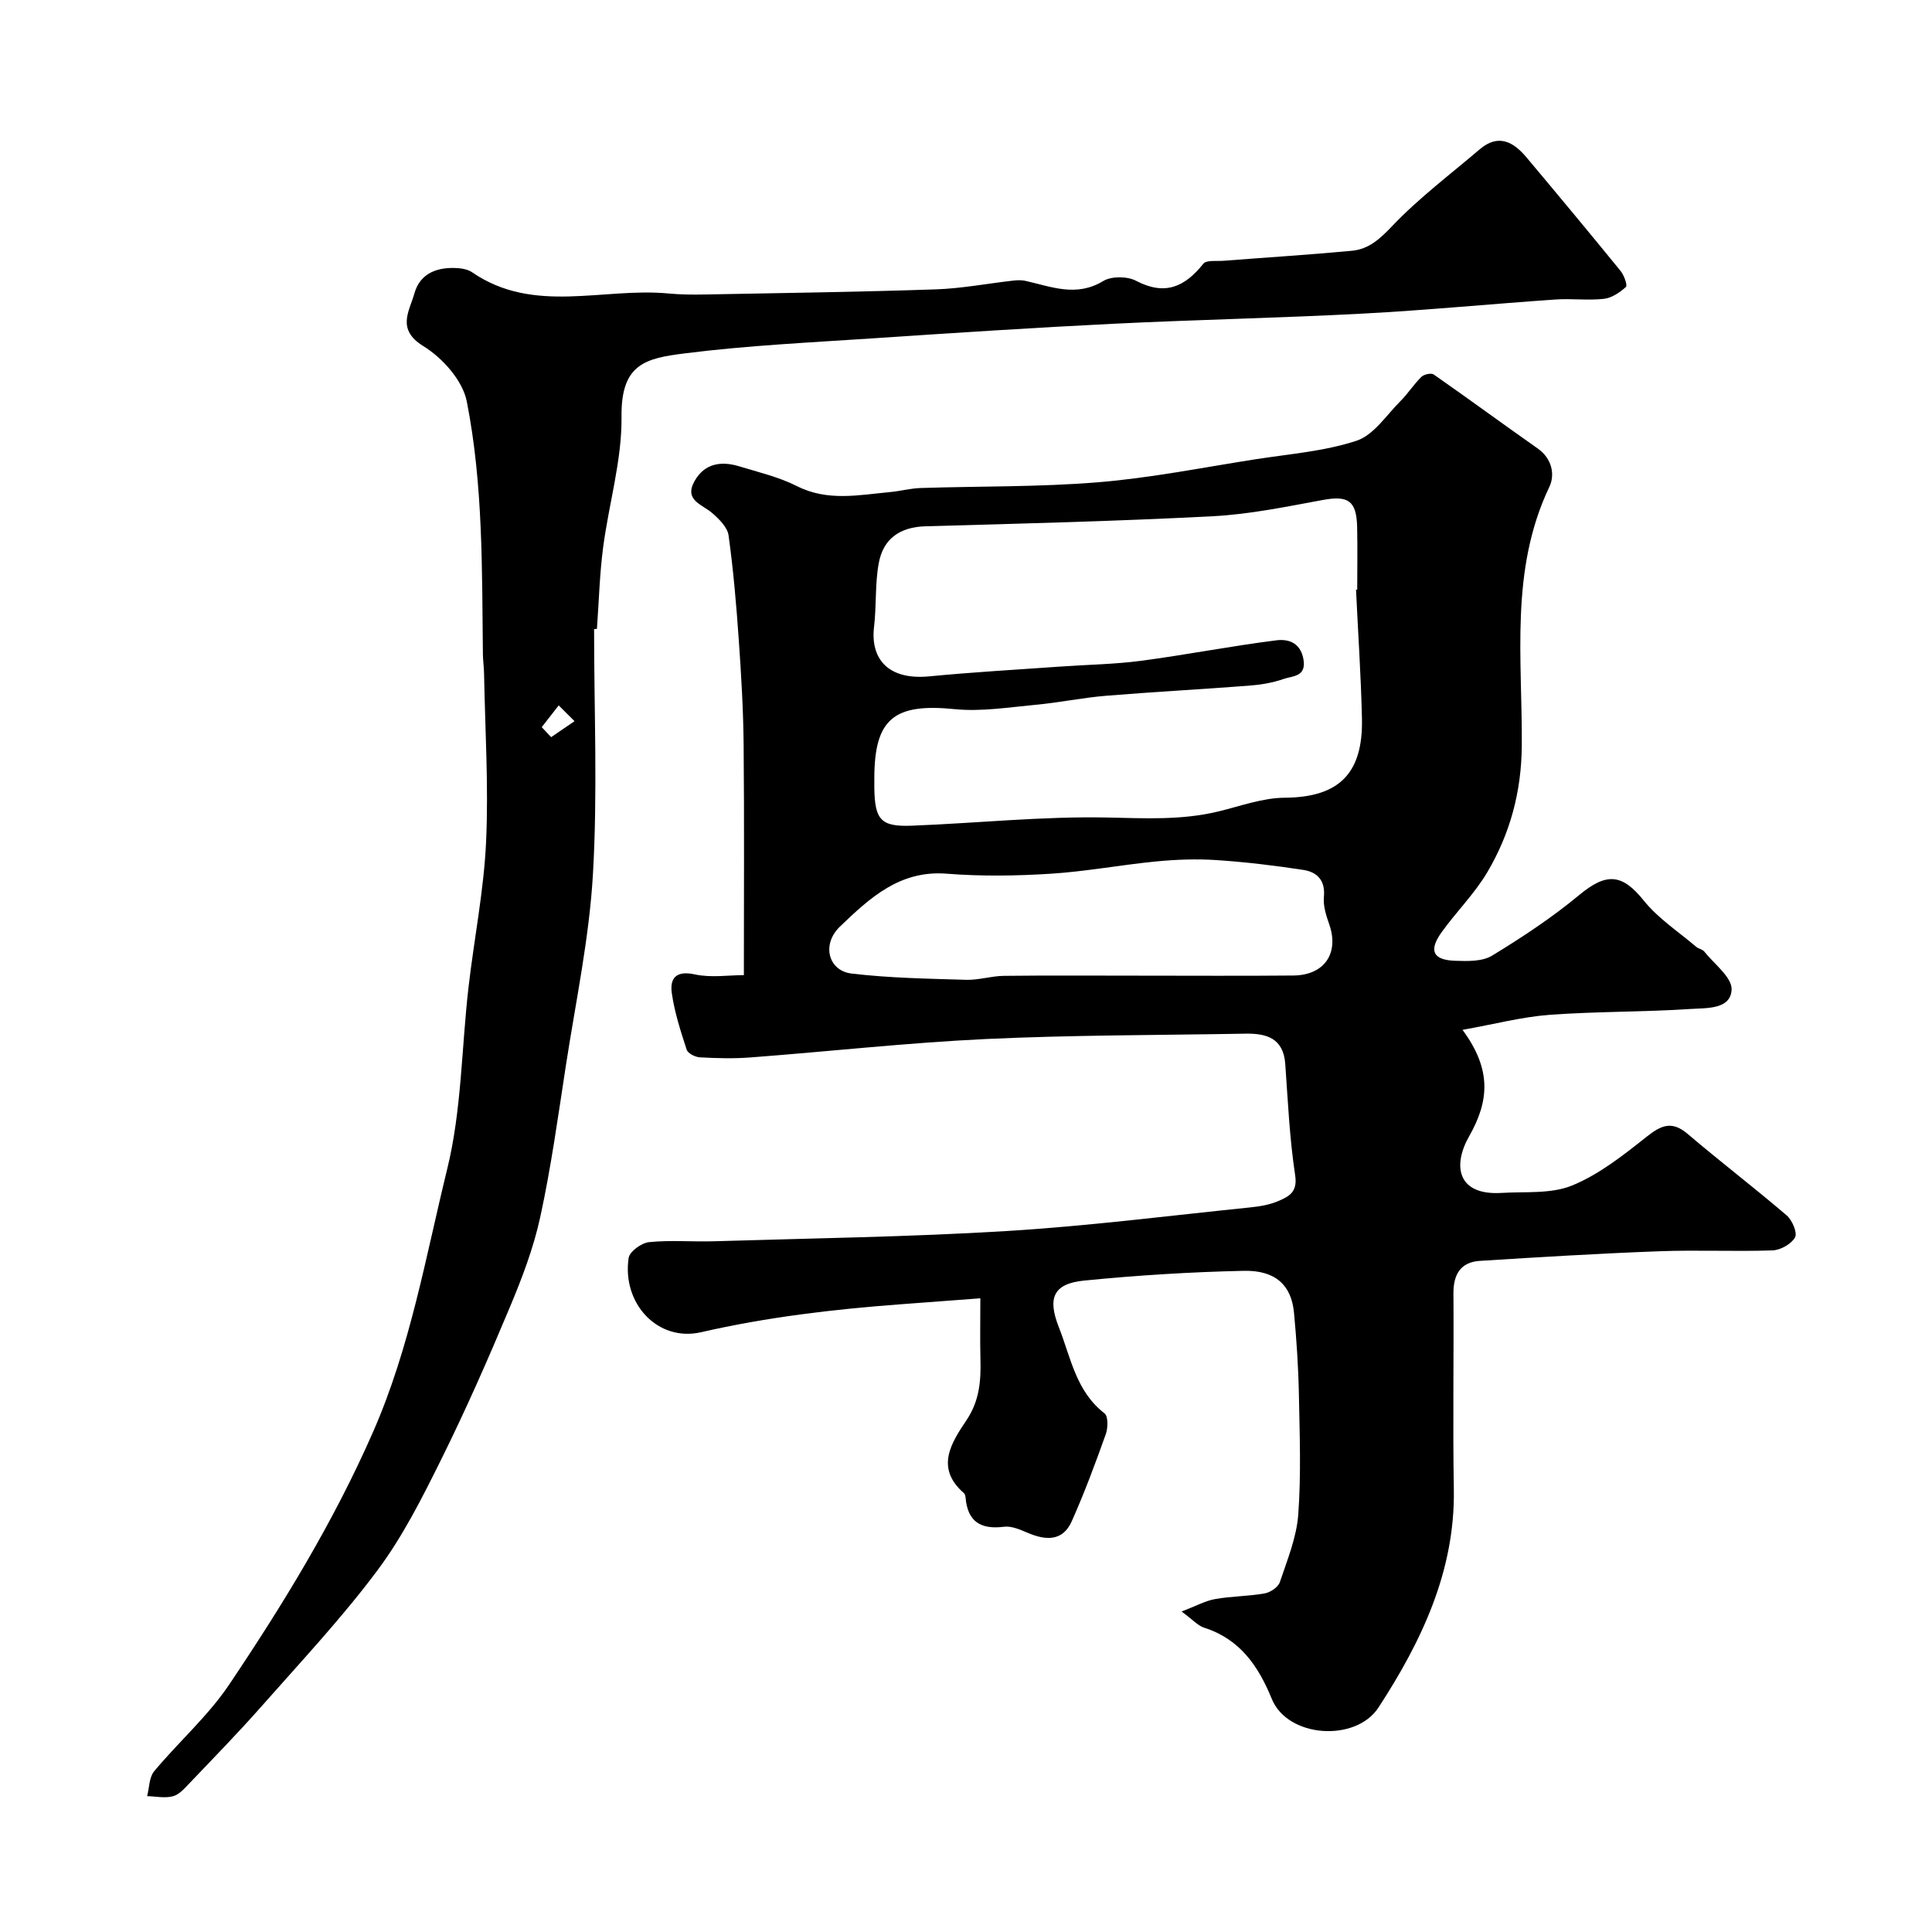 <svg enable-background="new 0 0 400 400" viewBox="0 0 400 400" xmlns="http://www.w3.org/2000/svg"><path d="m154.01 201.89c0-16.24.1-31.97-.05-47.7-.07-7.27-.5-14.54-1.01-21.8-.5-7.2-1.12-14.4-2.11-21.55-.23-1.67-1.93-3.34-3.34-4.58-2.08-1.84-5.94-2.64-3.71-6.64 2.05-3.67 5.49-4.22 9.23-3.08 4.04 1.23 8.25 2.22 11.99 4.11 6.36 3.21 12.78 1.83 19.25 1.23 2.11-.19 4.2-.77 6.3-.84 12.26-.4 24.57-.19 36.78-1.19 10.87-.89 21.65-3.05 32.45-4.74 7.07-1.11 14.35-1.65 21.07-3.86 3.55-1.17 6.17-5.29 9.08-8.2 1.57-1.56 2.77-3.49 4.35-5.03.53-.52 2.03-.85 2.54-.49 7.23 5.04 14.32 10.26 21.53 15.32 2.98 2.09 3.62 5.43 2.42 7.95-8.24 17.26-5.57 35.61-5.71 53.63-.07 9.47-2.42 18.16-7.13 26.14-2.64 4.46-6.45 8.22-9.49 12.47-2.71 3.78-1.77 5.73 2.83 5.88 2.57.09 5.62.17 7.65-1.07 6.25-3.81 12.42-7.89 18.05-12.56 5.64-4.68 8.88-4.4 13.35 1.17 2.97 3.7 7.17 6.43 10.84 9.56.49.42 1.3.51 1.68.99 2.07 2.6 5.79 5.36 5.66 7.9-.21 4.12-5.22 3.77-8.39 3.98-9.74.65-19.54.5-29.28 1.22-5.69.42-11.29 1.9-18.04 3.11 6.06 8.22 5.54 14.71 1.35 22.07-3.46 6.09-2.4 12.25 6.73 11.69 4.92-.3 10.27.25 14.62-1.54 5.58-2.29 10.58-6.25 15.38-10.06 3.05-2.42 5.25-3.41 8.55-.6 6.73 5.73 13.77 11.11 20.49 16.86 1.14.98 2.25 3.6 1.72 4.55-.76 1.37-3 2.63-4.66 2.69-7.82.27-15.67-.12-23.49.18-12.37.46-24.74 1.21-37.1 1.99-4.02.25-5.5 2.85-5.47 6.76.09 13.5-.15 26.99.08 40.49.29 17.01-6.75 31.62-15.59 45.21-4.69 7.22-18.8 6.32-22.1-1.77-2.76-6.77-6.58-12.38-14-14.74-1.3-.41-2.33-1.64-4.67-3.35 2.99-1.15 4.9-2.22 6.94-2.58 3.38-.6 6.87-.57 10.24-1.17 1.19-.21 2.81-1.29 3.16-2.34 1.54-4.59 3.46-9.25 3.81-13.99.61-8.29.29-16.65.13-24.98-.11-5.6-.49-11.21-1.01-16.8-.53-5.68-3.81-8.82-10.4-8.68-11.03.24-22.08.93-33.06 2.02-6.44.64-7.58 3.67-5.24 9.62 2.49 6.32 3.54 13.29 9.47 17.87.77.6.73 3.02.26 4.32-2.17 6.07-4.42 12.14-7.05 18.03-1.84 4.13-5.31 4-9.03 2.42-1.59-.67-3.42-1.5-5.01-1.29-4.84.61-7.53-1.09-7.94-6.06-.03-.32-.13-.72-.35-.91-6.02-5.24-2.57-10.45.54-15.09 2.7-4.03 3.01-8.16 2.89-12.63-.1-3.96-.02-7.93-.02-12.61-5.84.44-11.19.84-16.55 1.24-13.88 1.04-27.63 2.65-41.26 5.78-8.99 2.06-16.4-5.94-15.01-15.37.2-1.33 2.67-3.13 4.24-3.28 4.45-.45 8.99-.04 13.48-.18 20.2-.62 40.42-.89 60.58-2.12 16.87-1.03 33.67-3.18 50.49-4.9 1.93-.2 3.94-.54 5.7-1.3 2.16-.93 4.05-1.8 3.51-5.34-1.16-7.61-1.5-15.34-2.05-23.04-.38-5.32-3.84-6.36-8.23-6.28-17.93.32-35.88.27-53.78 1.11-16.26.77-32.47 2.58-48.7 3.81-3.48.27-7 .17-10.49-.02-.97-.05-2.48-.82-2.73-1.58-1.25-3.84-2.52-7.74-3.08-11.72-.44-3.09.9-4.72 4.77-3.87 3.35.73 6.95.15 10.15.15zm126.74-79.8c.08 0 .16-.01.25-.01 0-4.33.08-8.66-.02-12.99-.13-5.45-1.89-6.53-7.08-5.58-7.55 1.39-15.15 2.97-22.78 3.37-19.81 1.03-39.66 1.53-59.49 2.08-5.33.15-8.76 2.58-9.69 7.62-.8 4.32-.46 8.84-.98 13.23-.76 6.48 2.79 11.06 11.46 10.22 9-.87 18.04-1.38 27.07-2.02 5.59-.4 11.22-.47 16.77-1.2 9.36-1.24 18.64-3.06 28-4.24 2.25-.28 4.9.3 5.58 3.79.74 3.82-2.23 3.56-4.08 4.21-2.28.8-4.76 1.21-7.18 1.39-9.85.76-19.72 1.28-29.57 2.09-4.88.4-9.72 1.42-14.6 1.87-5.58.52-11.26 1.45-16.76.9-12.53-1.26-16.64 1.96-16.63 14.38 0 .67-.01 1.33 0 2 .11 6.54 1.35 8 7.76 7.75 13.52-.52 27.04-1.97 40.53-1.69 7.73.16 15.3.58 22.87-1.24 4.58-1.1 9.2-2.83 13.81-2.86 11.3-.08 16.2-5.07 15.99-16.3-.2-8.93-.81-17.85-1.23-26.77zm-44.95 79.91c10.66 0 21.32.07 31.97-.03 6.46-.06 9.51-4.63 7.44-10.58-.64-1.82-1.29-3.85-1.11-5.7.33-3.42-1.41-5.14-4.24-5.58-5.98-.92-12-1.64-18.03-2.04-4.12-.27-8.31-.12-12.43.28-7.32.71-14.58 2.09-21.91 2.55-7.13.45-14.35.55-21.47-.01-9.76-.78-16 5.09-22.12 10.95-3.85 3.69-2.41 9.15 2.4 9.72 7.85.94 15.81 1.06 23.73 1.3 2.59.08 5.2-.79 7.8-.82 9.32-.11 18.65-.04 27.97-.04z" fill="#000001"/><path d="m123 130.25c0 16.93.74 33.9-.24 50.77-.77 13.28-3.58 26.45-5.61 39.65-1.61 10.47-3.05 20.99-5.3 31.32-1.4 6.46-3.82 12.77-6.39 18.89-4.38 10.46-8.95 20.86-13.98 31.01-3.96 8-8.03 16.13-13.34 23.24-7.35 9.85-15.82 18.88-23.97 28.12-4.82 5.46-9.91 10.68-14.94 15.95-1.01 1.06-2.14 2.36-3.44 2.7-1.66.44-3.54.02-5.33-.03.46-1.74.41-3.89 1.45-5.14 5.06-6.08 11.14-11.42 15.52-17.93 11.23-16.71 21.7-33.81 29.85-52.43 7.68-17.55 10.85-36.14 15.32-54.38 2.98-12.15 2.95-25.04 4.4-37.58 1.16-10.06 3.18-20.06 3.64-30.14.53-11.57-.21-23.2-.42-34.81-.02-1.32-.22-2.64-.24-3.96-.2-17.54.06-35.16-3.34-52.4-.85-4.31-5.03-9.01-8.96-11.42-5.69-3.49-2.9-7.27-1.9-10.88 1.2-4.36 4.96-5.61 9.2-5.27.95.08 2.02.33 2.79.86 12.76 8.75 27.05 3.09 40.6 4.37 2.51.24 5.06.26 7.59.21 15.93-.3 31.87-.52 47.79-1.06 5.38-.18 10.72-1.22 16.09-1.82.81-.09 1.68-.12 2.47.06 5.35 1.2 10.52 3.42 16.09.04 1.71-1.04 5-1.01 6.82-.05 5.97 3.13 10.08 1.27 13.91-3.53.65-.82 2.78-.5 4.23-.62 8.84-.69 17.7-1.24 26.53-2.07 3.51-.33 5.82-2.46 8.36-5.13 5.51-5.79 12-10.67 18.11-15.88 3.85-3.28 6.97-1.56 9.68 1.67 6.54 7.79 13.05 15.62 19.48 23.51.73.89 1.47 2.99 1.11 3.32-1.26 1.14-2.94 2.28-4.56 2.46-3.31.37-6.71-.09-10.04.14-13.3.92-26.59 2.21-39.9 2.92-17.19.91-34.4 1.25-51.59 2.1-16.47.81-32.92 1.89-49.37 2.99-13.14.88-26.32 1.49-39.37 3.14-8.15 1.03-13.25 2.14-13.12 13.12.1 9.03-2.64 18.06-3.82 27.14-.72 5.55-.87 11.18-1.27 16.78-.19.03-.39.04-.59.05zm-10.84 20.3 1.95 2.07c1.61-1.1 3.22-2.2 4.84-3.31-1.09-1.09-2.19-2.18-3.28-3.26-1.17 1.5-2.34 3-3.51 4.5z" fill="#000001"/></svg>